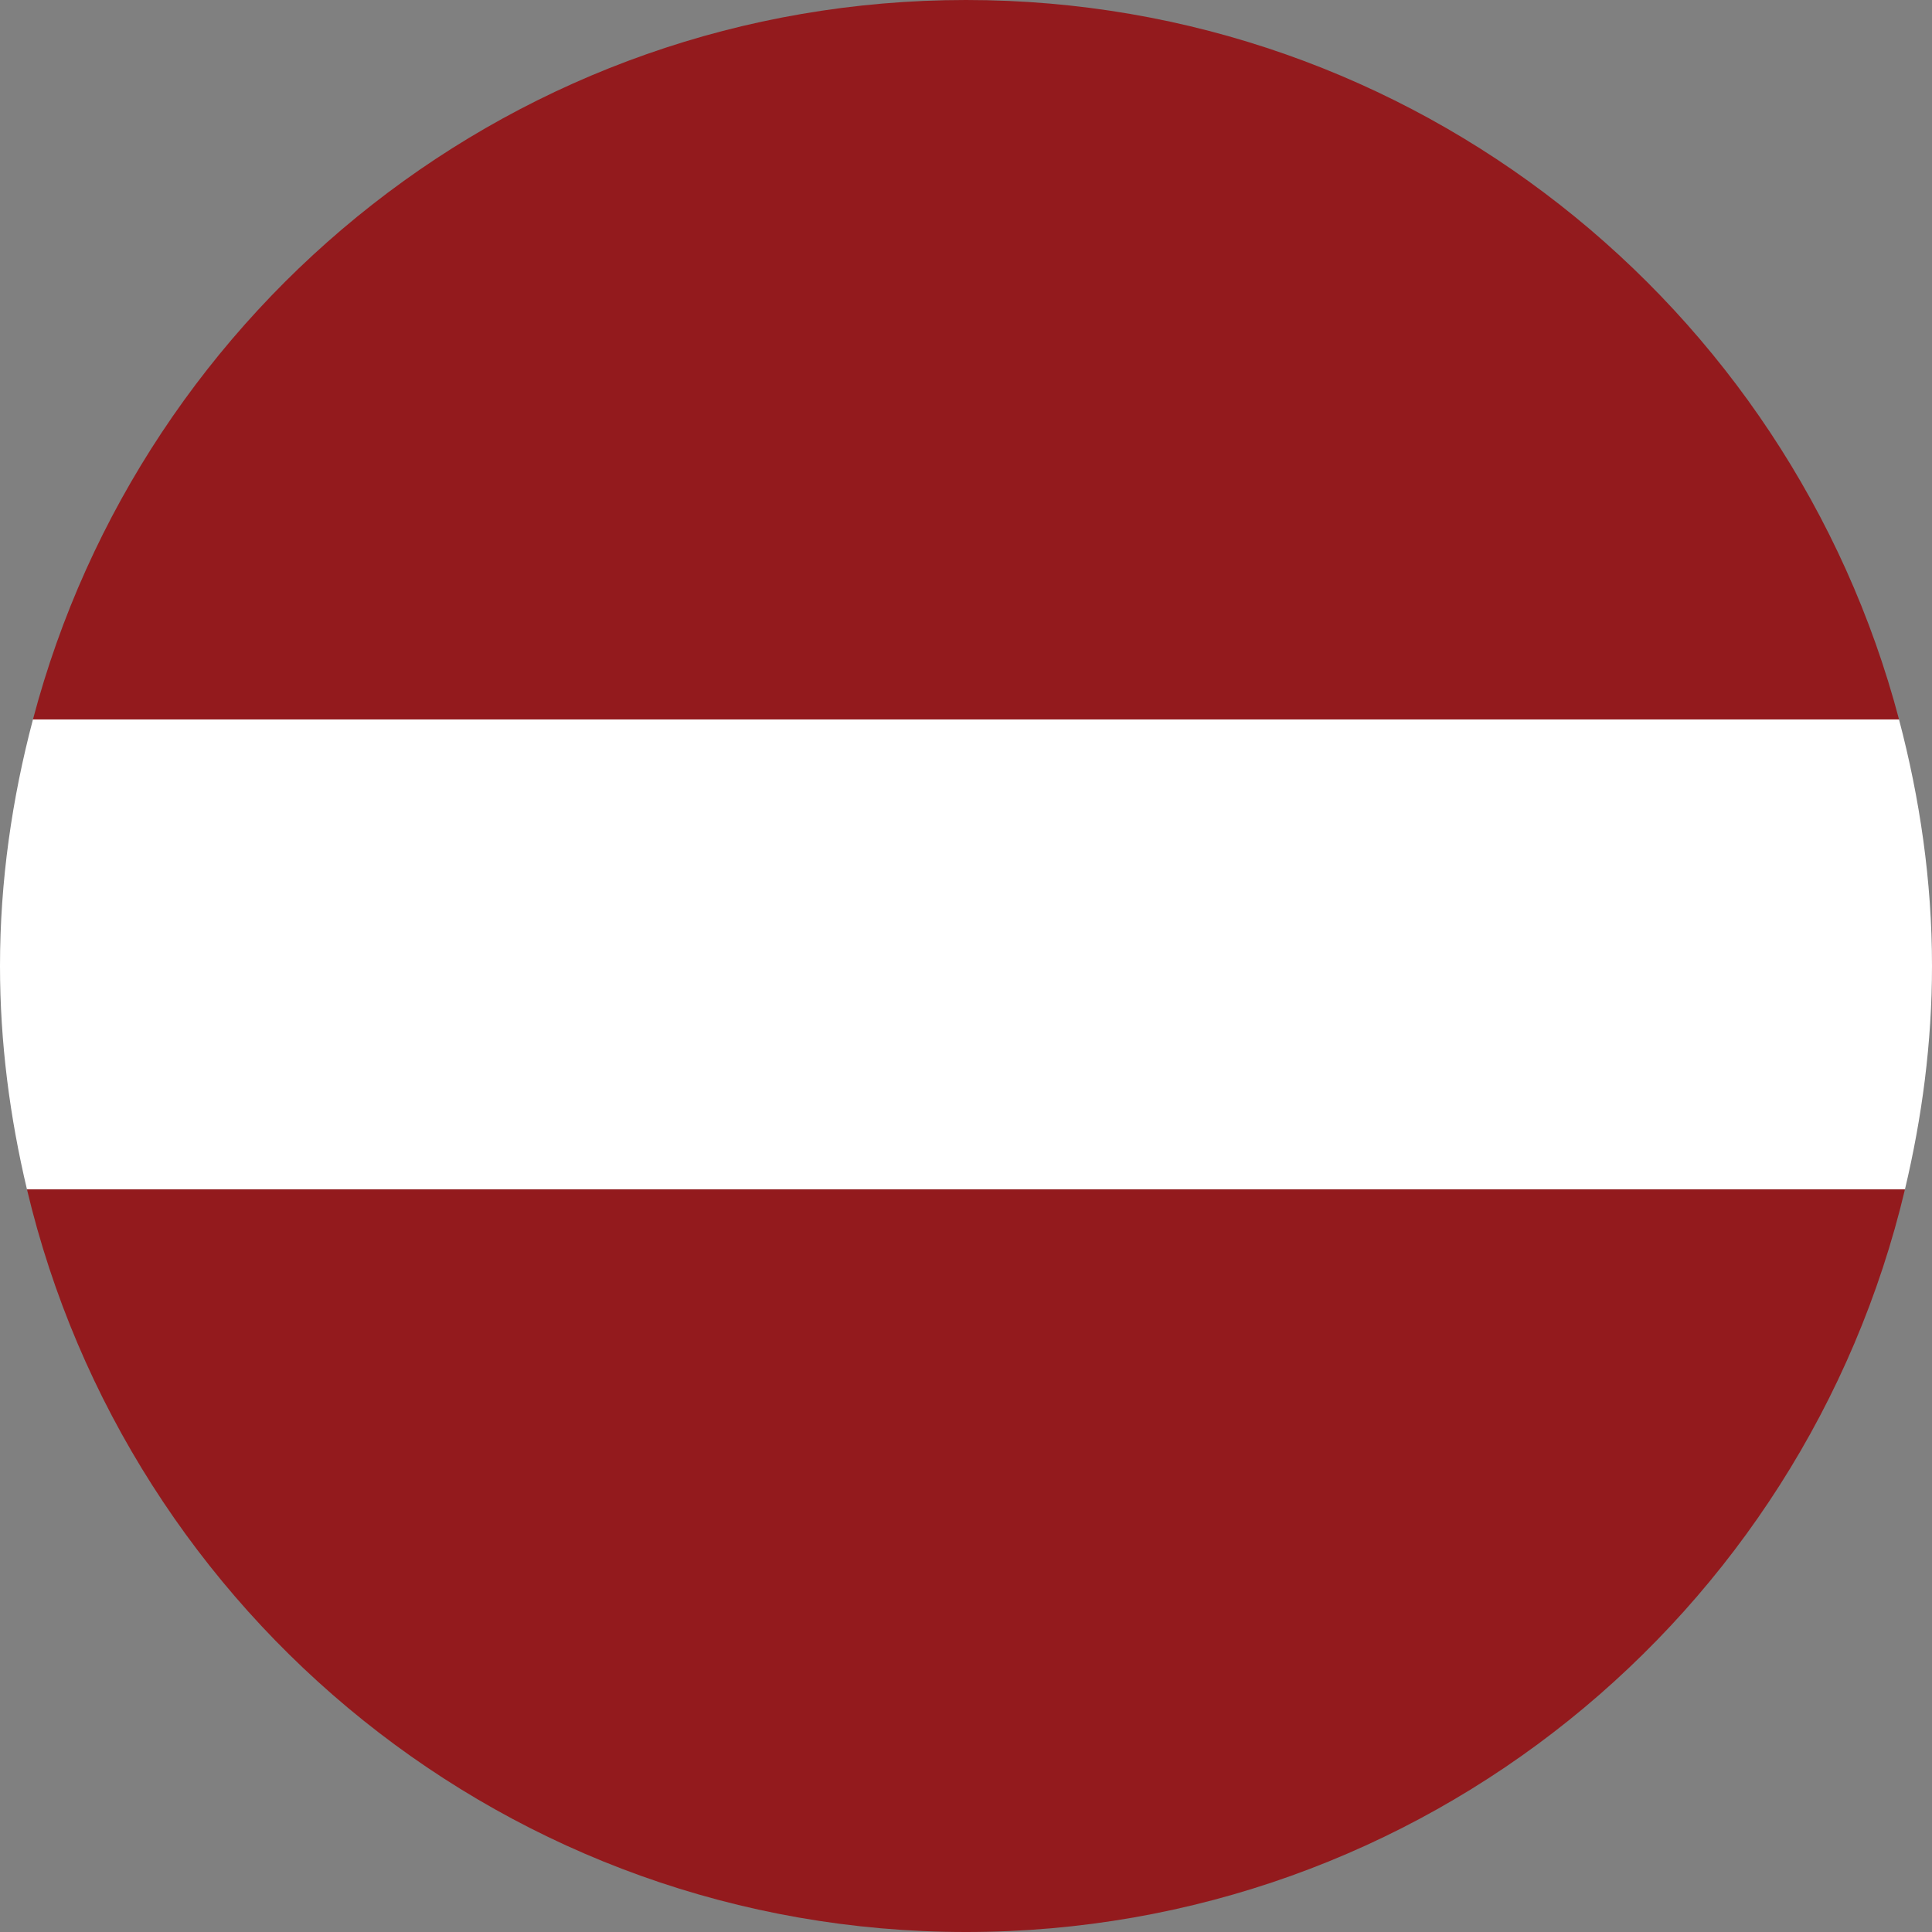 <?xml version="1.0" encoding="UTF-8"?> <svg xmlns="http://www.w3.org/2000/svg" id="Layer_1" width="50" height="50" viewBox="0 0 50 50"><rect x="0" y="0" width="50" height="50" fill="#808080" stroke="none"/><defs><style>.cls-1{fill:#fff;}.cls-2{fill:#931a1d;}</style></defs><path class="cls-1" d="M0,25c0,1.994,.257,3.923,.698,5.781H49.3c.441-1.859,.7-3.787,.7-5.781,0-2.209-.316-4.34-.854-6.381H.853c-.539,2.041-.853,4.173-.853,6.381Z"></path><path class="cls-2" d="M25,50c11.815,0,21.688-8.204,24.3-19.219H.698c2.612,11.014,12.488,19.219,24.302,19.219Z"></path><path class="cls-2" d="M25,0C13.401,0,3.678,7.91,.853,18.619H49.147C46.322,7.91,36.596,0,25,0Z"></path></svg> 